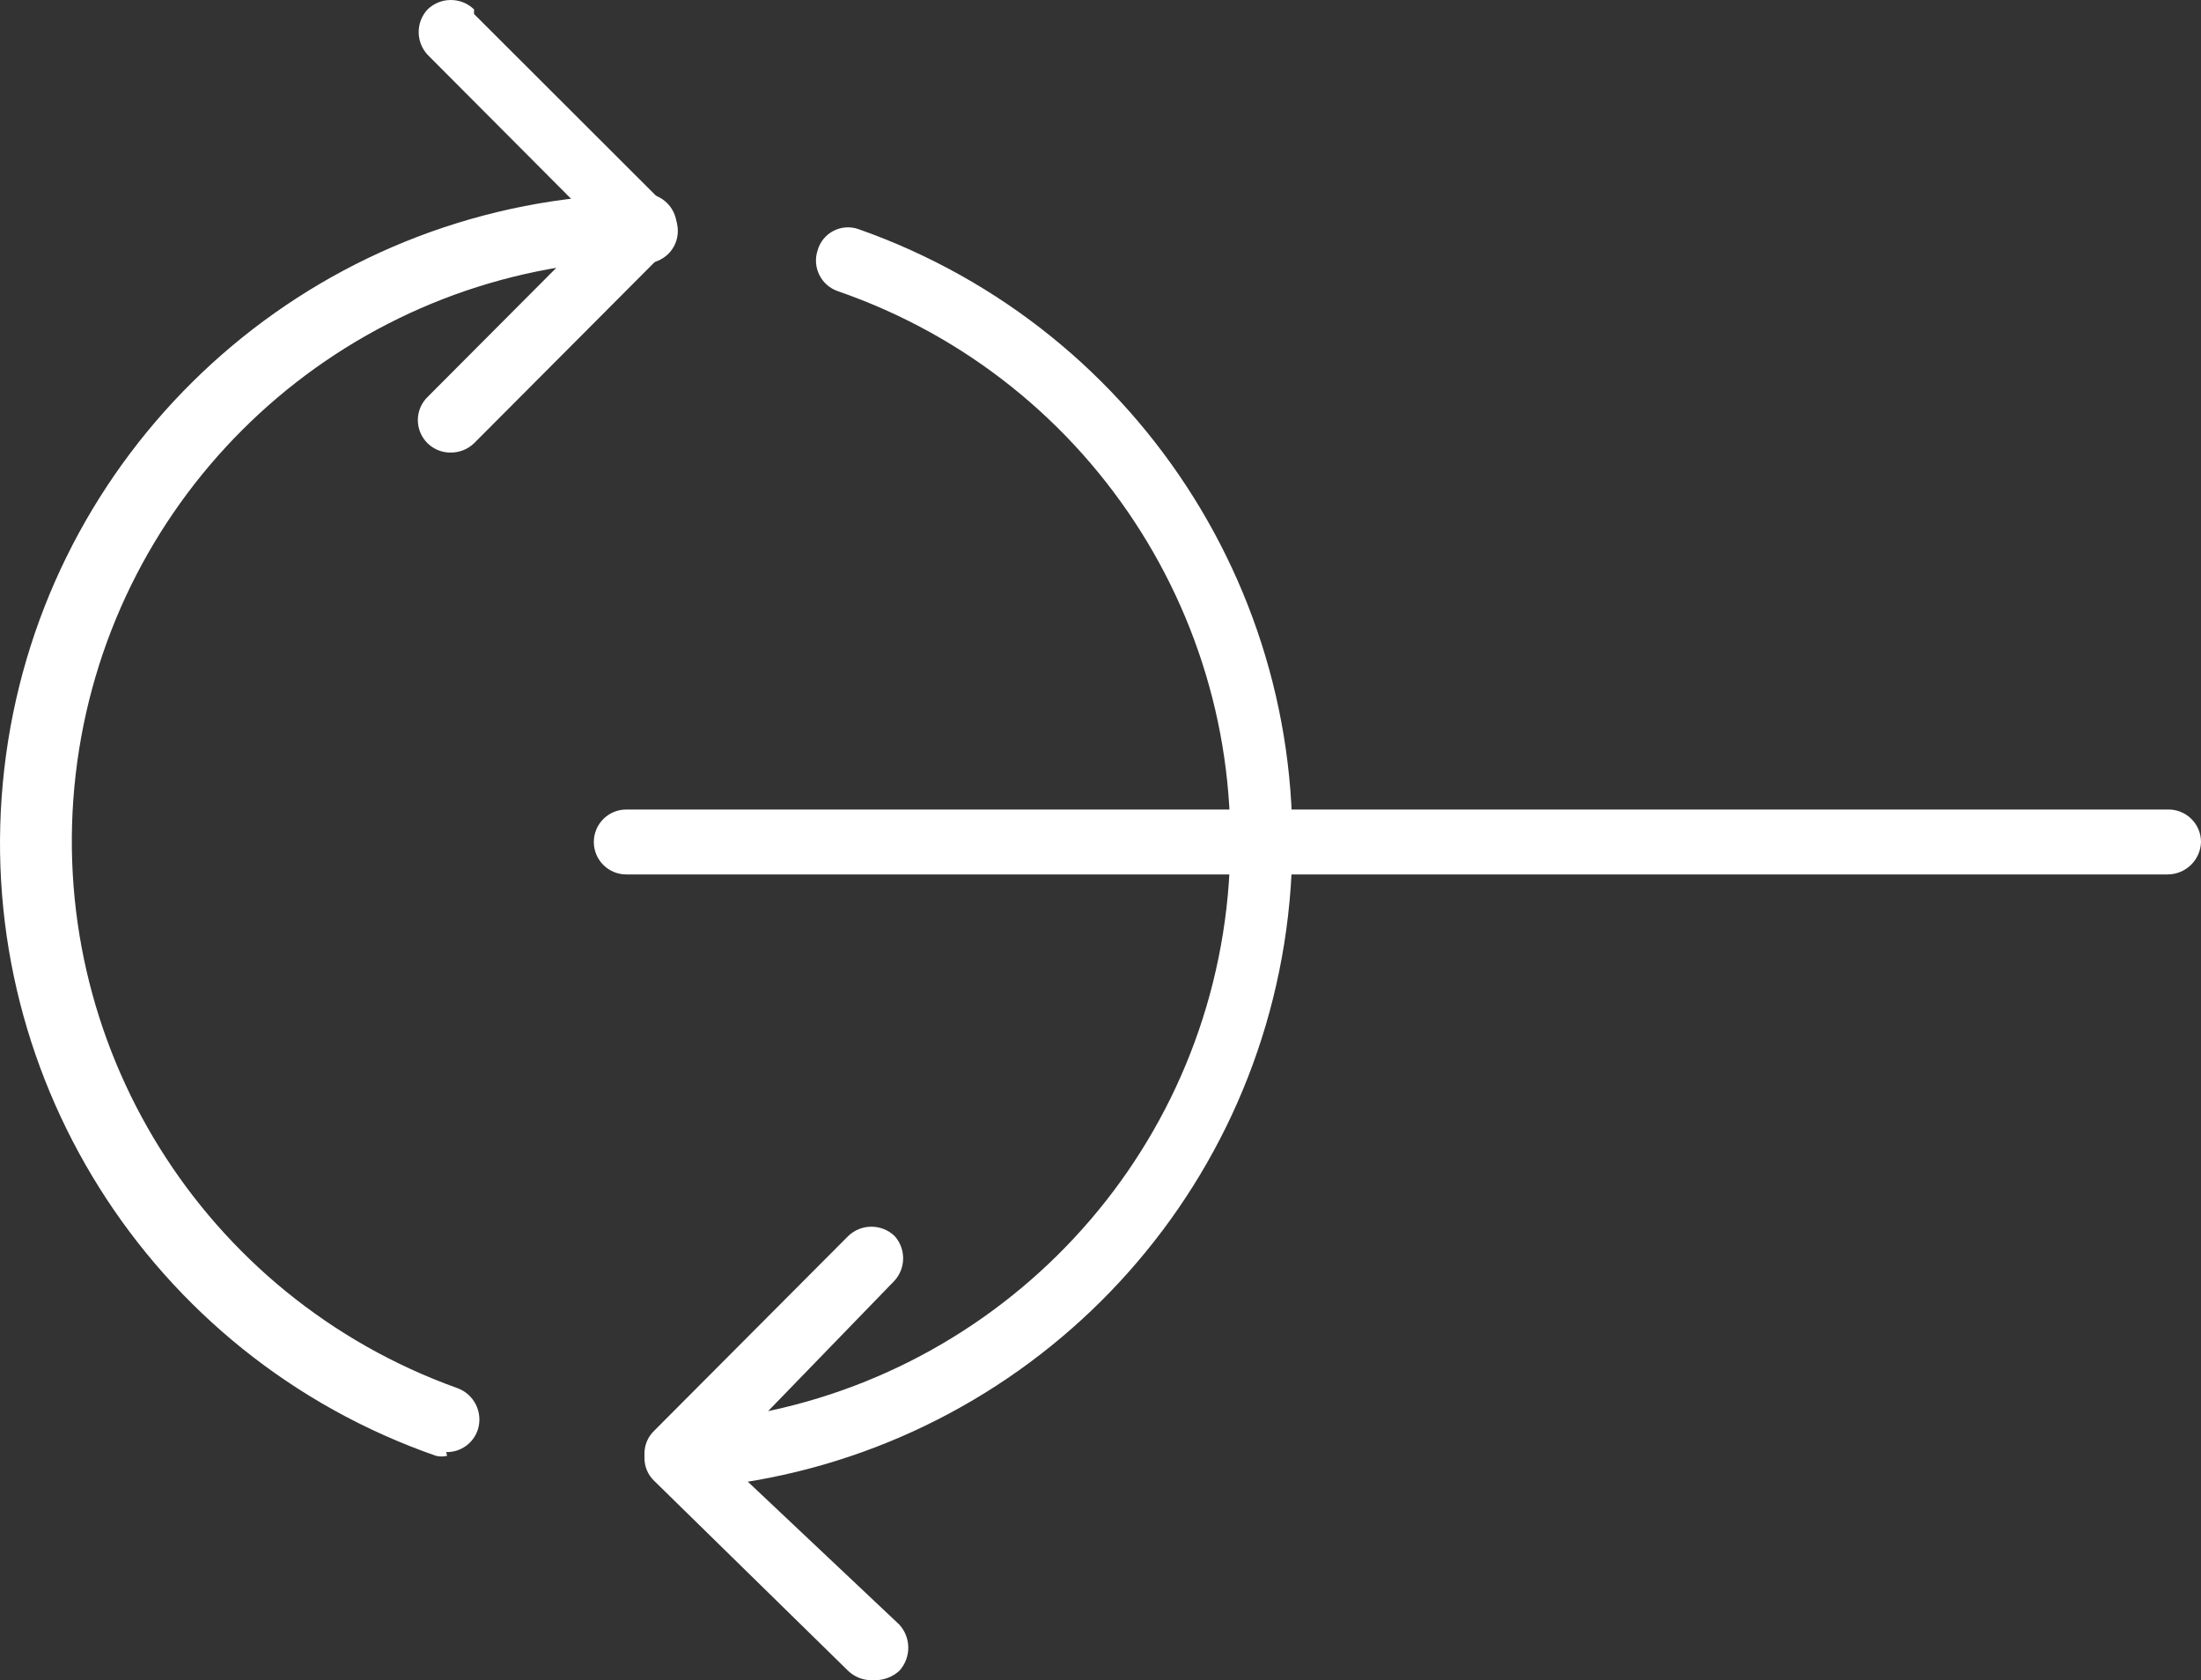 <svg xmlns="http://www.w3.org/2000/svg" xmlns:xlink="http://www.w3.org/1999/xlink" fill="none" version="1.1" width="47.165" height="36" viewBox="0 0 47.165 36"><rect x="0" y="0" width="47.165" height="36" fill="#333333" stroke="none"/><g><g><path d="M9.581,31.193C9.503,31.212,9.421,31.212,9.342,31.193C3.19,29.051,-0.652,22.936,0.092,16.473C0.836,10.01,5.968,4.926,12.446,4.234C12.868,4.133,13.282,4.428,13.325,4.859C13.367,5.29,13.019,5.66,12.585,5.644C6.828,6.307,2.287,10.842,1.622,16.59C0.958,22.339,4.346,27.787,9.8,29.742C10.164,29.873,10.357,30.269,10.238,30.636C10.142,30.926,9.867,31.12,9.561,31.113L9.581,31.193ZM15.172,31.848C14.735,31.922,14.337,31.585,14.337,31.143C14.337,30.7,14.735,30.364,15.172,30.438C20.995,29.828,25.613,25.262,26.282,19.454C26.95,13.646,23.49,8.153,17.957,6.24C17.596,6.117,17.401,5.728,17.52,5.366C17.624,4.99,18.026,4.78,18.395,4.909C24.524,7.066,28.345,13.168,27.602,19.615C26.86,26.061,21.751,31.138,15.291,31.848L15.172,31.848Z" fill="#FFFFFF" fill-opacity="1"/></g><g><path d="M9.661,9.697C9.376,9.701,9.117,9.531,9.008,9.269C8.898,9.006,8.96,8.704,9.163,8.505L13.302,4.353C13.576,4.078,14.022,4.078,14.297,4.353C14.571,4.627,14.571,5.072,14.297,5.346L10.158,9.498C10.024,9.626,9.846,9.697,9.661,9.697Z" fill="#FFFFFF" fill-opacity="1"/></g><g><path d="M13.819,5.545C13.633,5.547,13.454,5.476,13.321,5.346L9.163,1.174C8.908,0.9,8.908,0.475,9.163,0.201C9.441,-0.067,9.88,-0.067,10.158,0.201L10.158,0.3L14.316,4.452C14.595,4.725,14.595,5.173,14.316,5.445C14.182,5.573,14.004,5.645,13.819,5.644L13.819,5.545ZM14.515,31.848C14.325,31.85,14.144,31.771,14.018,31.63C13.741,31.364,13.741,30.922,14.018,30.656L18.176,26.484C18.453,26.217,18.893,26.217,19.171,26.484C19.414,26.756,19.414,27.166,19.171,27.438L15.012,31.729C14.882,31.864,14.703,31.943,14.515,31.947L14.515,31.848Z" fill="#FFFFFF" fill-opacity="1"/></g><g><path d="M18.674,36C18.488,36.001,18.31,35.929,18.176,35.801L14.018,31.729C13.741,31.463,13.741,31.021,14.018,30.755C14.282,30.493,14.709,30.493,14.973,30.755L19.27,34.808C19.528,35.089,19.528,35.52,19.27,35.801C19.134,35.924,18.957,35.995,18.773,36L18.674,36Z" fill="#FFFFFF" fill-opacity="1"/></g><g><path d="M46.448,18.736L13.421,18.736C13.036,18.736,12.725,18.425,12.725,18.041C12.725,17.657,13.036,17.345,13.421,17.345L46.448,17.345C46.841,17.334,47.165,17.649,47.165,18.041C47.154,18.428,46.836,18.736,46.448,18.736Z" fill="#FFFFFF" fill-opacity="1"/></g></g></svg>